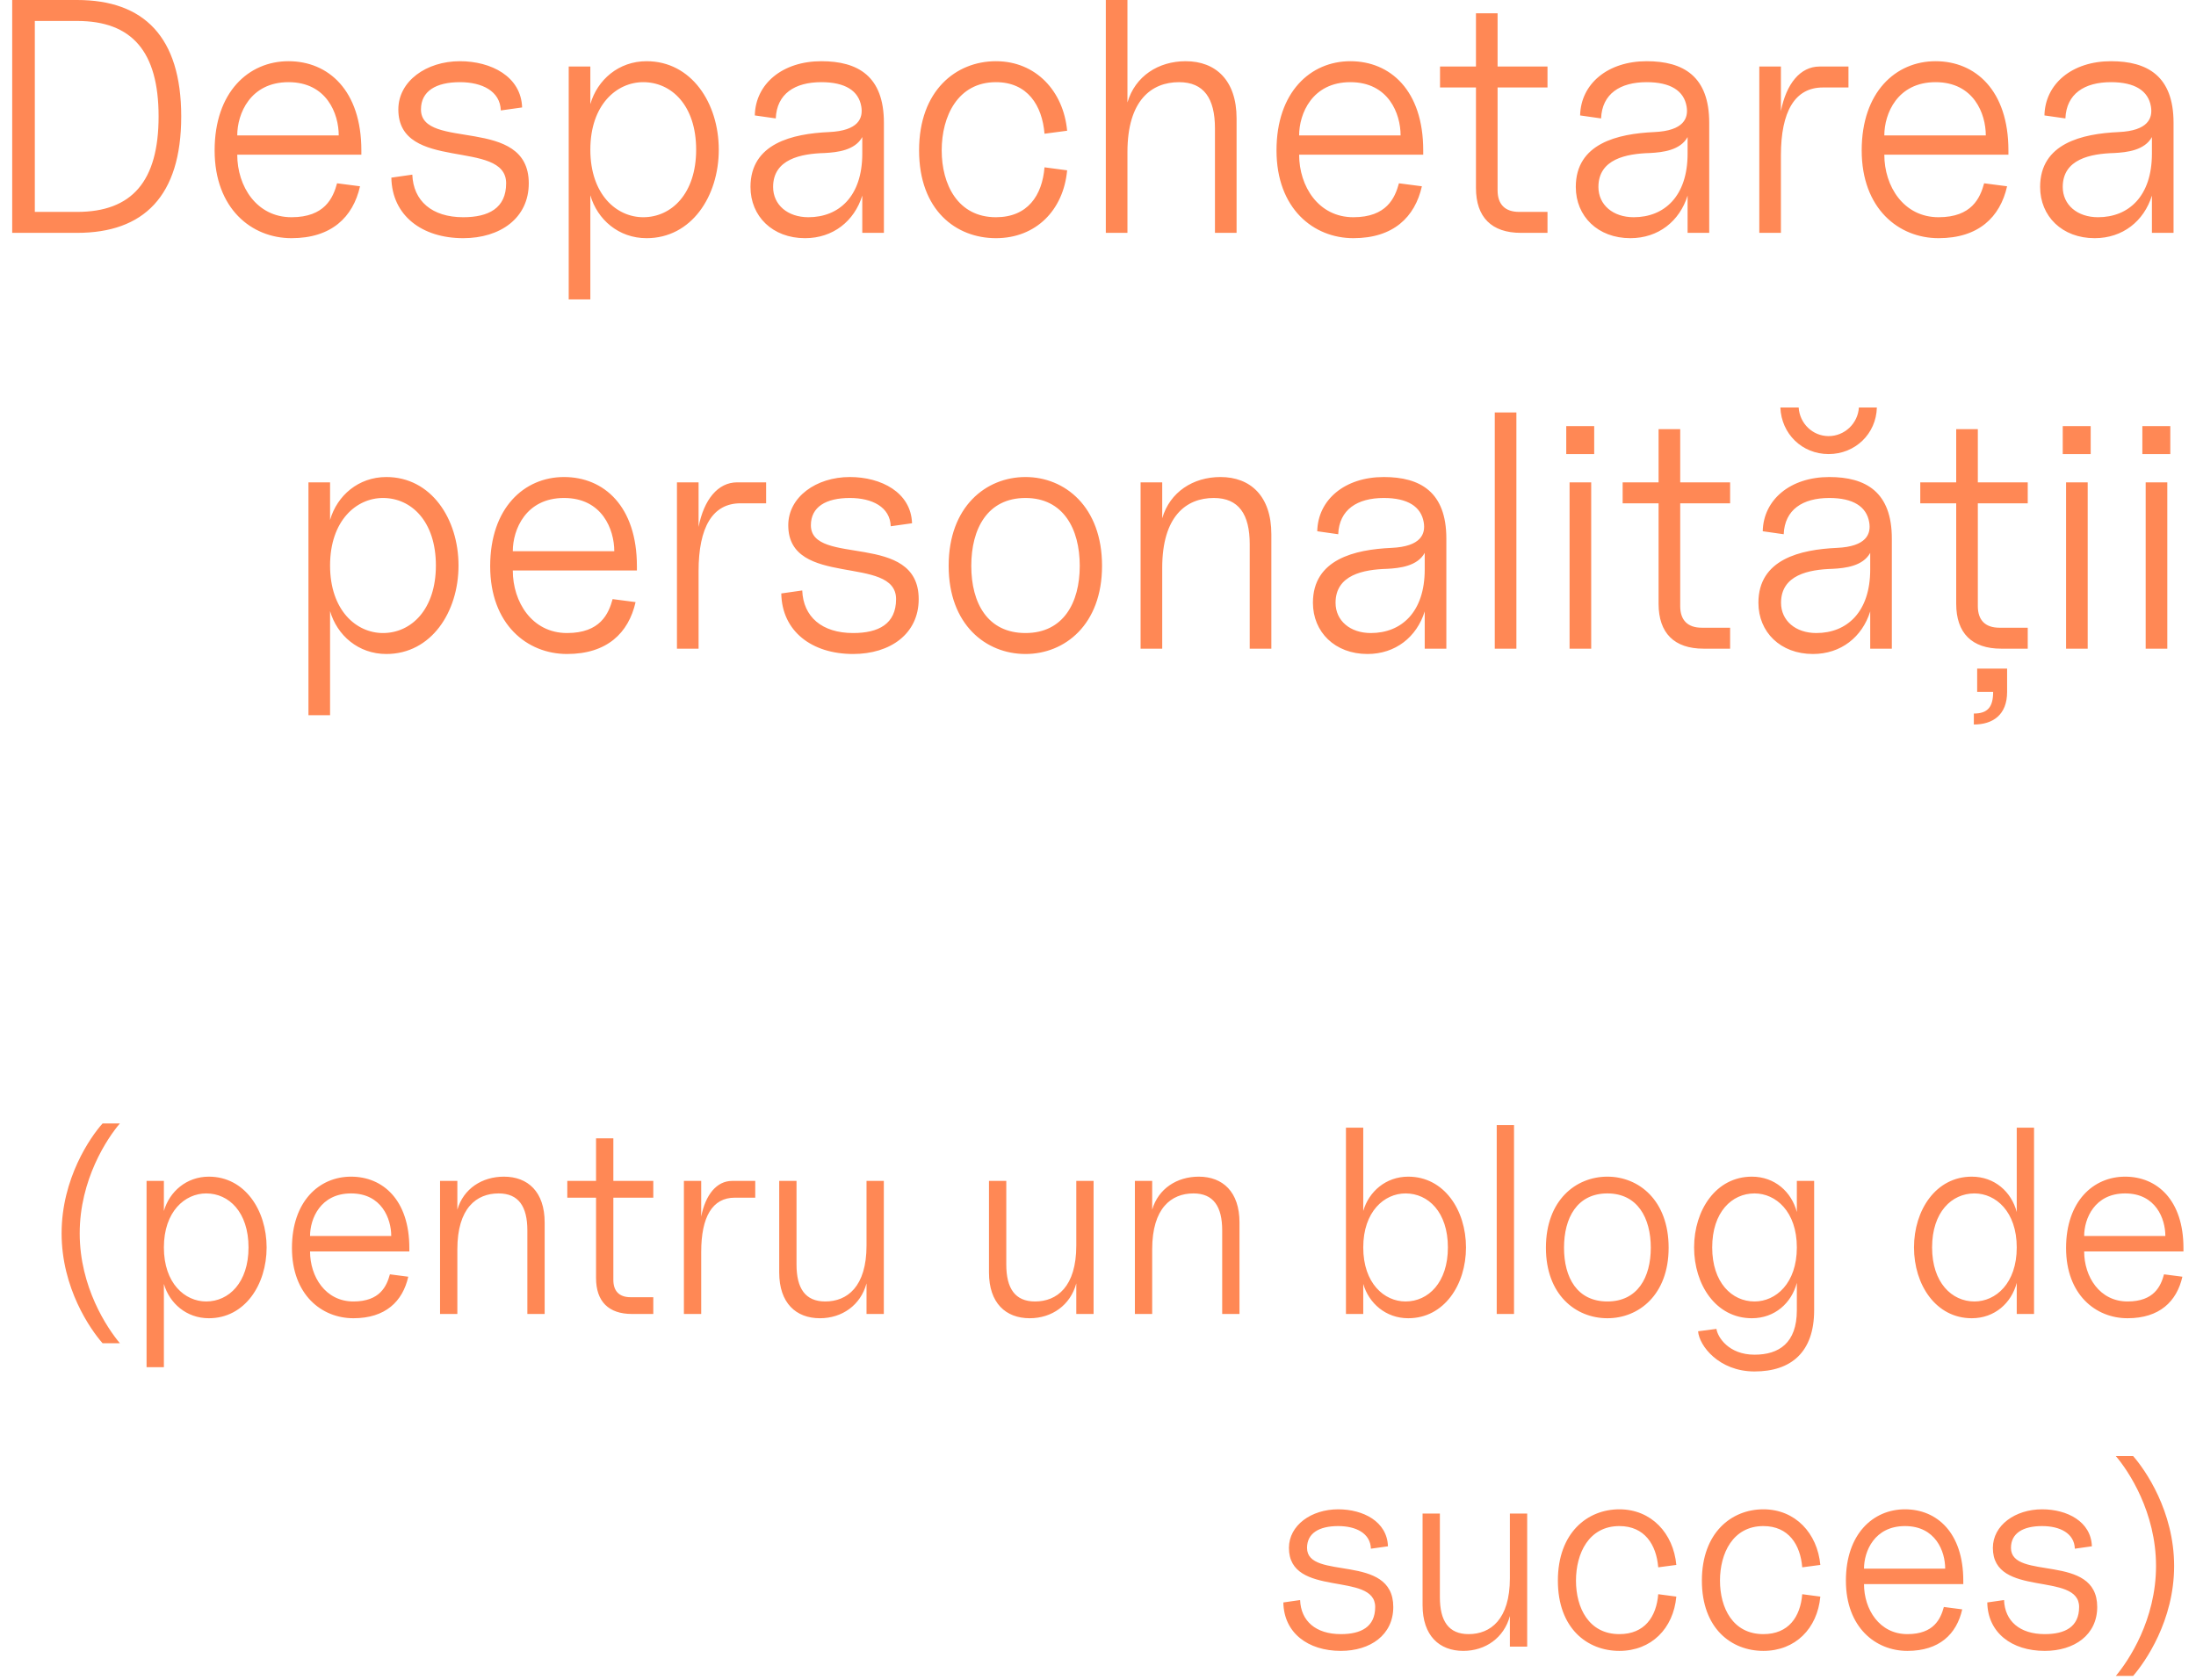 <?xml version="1.0" encoding="UTF-8"?> <svg xmlns="http://www.w3.org/2000/svg" width="132" height="101" viewBox="0 0 132 101" fill="none"> <path d="M0.733 14H4.633C8.633 14 10.893 11.8 10.893 7C10.893 2.2 8.633 -9.53674e-07 4.633 -9.53674e-07H0.733V14ZM2.093 12.74V1.26H4.633C7.933 1.26 9.533 3.1 9.533 7C9.533 10.9 7.933 12.74 4.633 12.74H2.093ZM17.521 14.32C19.921 14.32 21.221 13.06 21.641 11.2L20.261 11.02C20.021 11.9 19.521 13.06 17.521 13.06C15.421 13.06 14.261 11.2 14.261 9.3H21.721V9.04C21.721 5.44 19.741 3.68 17.341 3.68C14.941 3.68 12.901 5.54 12.901 9.04C12.901 12.54 15.121 14.32 17.521 14.32ZM14.261 8.14C14.261 6.84 15.041 4.94 17.341 4.94C19.641 4.94 20.361 6.84 20.361 8.14H14.261ZM27.844 14.32C30.064 14.32 31.784 13.12 31.784 11.02C31.784 6.92 25.304 9.08 25.304 6.58C25.304 5.48 26.204 4.94 27.644 4.94C28.984 4.94 30.064 5.48 30.104 6.64L31.384 6.46C31.324 4.6 29.524 3.68 27.644 3.68C25.624 3.68 23.944 4.88 23.944 6.58C23.944 10.38 30.424 8.32 30.424 11.02C30.424 12.52 29.364 13.06 27.844 13.06C25.964 13.06 24.844 12.08 24.784 10.5L23.524 10.68C23.564 12.96 25.364 14.32 27.844 14.32ZM38.865 14.32C41.565 14.32 43.205 11.8 43.205 9C43.205 6.2 41.565 3.68 38.865 3.68C37.185 3.68 35.905 4.8 35.485 6.26V4H34.185V18H35.485V11.74C35.905 13.2 37.185 14.32 38.865 14.32ZM35.485 9C35.485 6.3 37.065 4.94 38.665 4.94C40.365 4.94 41.845 6.34 41.845 9C41.845 11.64 40.365 13.06 38.665 13.06C37.065 13.06 35.485 11.7 35.485 9ZM48.391 14.32C50.071 14.32 51.351 13.3 51.831 11.76V14H53.131V7.38C53.131 4.58 51.571 3.68 49.371 3.68C47.031 3.68 45.411 5.04 45.371 6.94L46.631 7.12C46.691 5.64 47.771 4.94 49.371 4.94C50.811 4.94 51.611 5.46 51.771 6.4C51.891 7.1 51.611 7.86 49.831 7.94C47.631 8.04 45.111 8.62 45.111 11.24C45.111 13 46.431 14.32 48.391 14.32ZM46.471 11.24C46.471 9.56 48.151 9.24 49.571 9.2C50.331 9.16 51.391 9.04 51.831 8.24V9.24C51.831 11.8 50.431 13.06 48.591 13.06C47.351 13.06 46.471 12.32 46.471 11.24ZM59.865 14.32C62.265 14.32 63.925 12.64 64.145 10.24L62.785 10.06C62.645 11.76 61.765 13.06 59.865 13.06C57.565 13.06 56.605 11.08 56.605 9.04C56.605 7 57.565 4.94 59.865 4.94C61.765 4.94 62.645 6.34 62.785 8.04L64.145 7.86C63.925 5.48 62.265 3.68 59.865 3.68C57.465 3.68 55.245 5.44 55.245 9.04C55.245 12.64 57.465 14.32 59.865 14.32ZM73.03 7.72V14H74.33V7.12C74.33 4.82 73.07 3.68 71.27 3.68C69.63 3.68 68.23 4.58 67.77 6.16V-9.53674e-07H66.47V14H67.77V9.14C67.77 6.04 69.21 4.94 70.87 4.94C72.37 4.94 73.03 5.92 73.03 7.72ZM81.35 14.32C83.749 14.32 85.049 13.06 85.469 11.2L84.09 11.02C83.85 11.9 83.35 13.06 81.35 13.06C79.249 13.06 78.09 11.2 78.09 9.3H85.549V9.04C85.549 5.44 83.57 3.68 81.169 3.68C78.769 3.68 76.73 5.54 76.73 9.04C76.73 12.54 78.95 14.32 81.35 14.32ZM78.09 8.14C78.09 6.84 78.87 4.94 81.169 4.94C83.469 4.94 84.189 6.84 84.189 8.14H78.09ZM91.419 14H93.019V12.74H91.319C90.459 12.74 90.019 12.28 90.019 11.44V5.26H93.019V4H90.019V0.8H88.719V4H86.559V5.26H88.719V11.3C88.719 13.06 89.659 14 91.419 14ZM98 14.32C99.68 14.32 100.96 13.3 101.44 11.76V14H102.74V7.38C102.74 4.58 101.18 3.68 98.98 3.68C96.64 3.68 95.02 5.04 94.98 6.94L96.24 7.12C96.3 5.64 97.38 4.94 98.98 4.94C100.42 4.94 101.22 5.46 101.38 6.4C101.5 7.1 101.22 7.86 99.44 7.94C97.24 8.04 94.72 8.62 94.72 11.24C94.72 13 96.04 14.32 98 14.32ZM96.08 11.24C96.08 9.56 97.76 9.24 99.18 9.2C99.94 9.16 101 9.04 101.44 8.24V9.24C101.44 11.8 100.04 13.06 98.2 13.06C96.96 13.06 96.08 12.32 96.08 11.24ZM105.75 14H107.05V9.34C107.05 6.7 107.89 5.26 109.57 5.26H111.11V4H109.37C108.21 4 107.37 5.04 107.05 6.68V4H105.75V14ZM116.525 14.32C118.925 14.32 120.225 13.06 120.645 11.2L119.265 11.02C119.025 11.9 118.525 13.06 116.525 13.06C114.425 13.06 113.265 11.2 113.265 9.3H120.725V9.04C120.725 5.44 118.745 3.68 116.345 3.68C113.945 3.68 111.905 5.54 111.905 9.04C111.905 12.54 114.125 14.32 116.525 14.32ZM113.265 8.14C113.265 6.84 114.045 4.94 116.345 4.94C118.645 4.94 119.365 6.84 119.365 8.14H113.265ZM125.91 14.32C127.59 14.32 128.87 13.3 129.35 11.76V14H130.65V7.38C130.65 4.58 129.09 3.68 126.89 3.68C124.55 3.68 122.93 5.04 122.89 6.94L124.15 7.12C124.21 5.64 125.29 4.94 126.89 4.94C128.33 4.94 129.13 5.46 129.29 6.4C129.41 7.1 129.13 7.86 127.35 7.94C125.15 8.04 122.63 8.62 122.63 11.24C122.63 13 123.95 14.32 125.91 14.32ZM123.99 11.24C123.99 9.56 125.67 9.24 127.09 9.2C127.85 9.16 128.91 9.04 129.35 8.24V9.24C129.35 11.8 127.95 13.06 126.11 13.06C124.87 13.06 123.99 12.32 123.99 11.24ZM23.221 39.32C25.921 39.32 27.561 36.8 27.561 34C27.561 31.2 25.921 28.68 23.221 28.68C21.541 28.68 20.261 29.8 19.84 31.26V29H18.541V43H19.84V36.74C20.261 38.2 21.541 39.32 23.221 39.32ZM19.84 34C19.84 31.3 21.421 29.94 23.02 29.94C24.721 29.94 26.201 31.34 26.201 34C26.201 36.64 24.721 38.06 23.02 38.06C21.421 38.06 19.84 36.7 19.84 34ZM34.084 39.32C36.484 39.32 37.784 38.06 38.204 36.2L36.824 36.02C36.584 36.9 36.084 38.06 34.084 38.06C31.984 38.06 30.824 36.2 30.824 34.3H38.284V34.04C38.284 30.44 36.304 28.68 33.904 28.68C31.504 28.68 29.464 30.54 29.464 34.04C29.464 37.54 31.684 39.32 34.084 39.32ZM30.824 33.14C30.824 31.84 31.604 29.94 33.904 29.94C36.204 29.94 36.924 31.84 36.924 33.14H30.824ZM40.691 39H41.991V34.34C41.991 31.7 42.831 30.26 44.511 30.26H46.051V29H44.311C43.151 29 42.311 30.04 41.991 31.68V29H40.691V39ZM51.282 39.32C53.502 39.32 55.222 38.12 55.222 36.02C55.222 31.92 48.742 34.08 48.742 31.58C48.742 30.48 49.642 29.94 51.082 29.94C52.422 29.94 53.502 30.48 53.542 31.64L54.822 31.46C54.762 29.6 52.962 28.68 51.082 28.68C49.062 28.68 47.382 29.88 47.382 31.58C47.382 35.38 53.862 33.32 53.862 36.02C53.862 37.52 52.802 38.06 51.282 38.06C49.402 38.06 48.282 37.08 48.222 35.5L46.962 35.68C47.002 37.96 48.802 39.32 51.282 39.32ZM61.642 39.32C64.002 39.32 66.243 37.56 66.243 34.02C66.243 30.46 64.002 28.68 61.642 28.68C59.263 28.68 57.023 30.46 57.023 34.02C57.023 37.56 59.263 39.32 61.642 39.32ZM58.383 34.02C58.383 31.78 59.362 29.94 61.642 29.94C63.903 29.94 64.903 31.78 64.903 34.02C64.903 36.26 63.903 38.06 61.642 38.06C59.362 38.06 58.383 36.26 58.383 34.02ZM75.12 32.72V39H76.42V32.12C76.42 29.82 75.16 28.68 73.36 28.68C71.72 28.68 70.32 29.58 69.86 31.16V29H68.56V39H69.86V34.14C69.86 31.04 71.3 29.94 72.96 29.94C74.46 29.94 75.12 30.92 75.12 32.72ZM82.199 39.32C83.879 39.32 85.159 38.3 85.639 36.76V39H86.939V32.38C86.939 29.58 85.379 28.68 83.179 28.68C80.839 28.68 79.219 30.04 79.179 31.94L80.439 32.12C80.499 30.64 81.579 29.94 83.179 29.94C84.619 29.94 85.419 30.46 85.579 31.4C85.699 32.1 85.419 32.86 83.639 32.94C81.439 33.04 78.919 33.62 78.919 36.24C78.919 38 80.239 39.32 82.199 39.32ZM80.279 36.24C80.279 34.56 81.959 34.24 83.379 34.2C84.139 34.16 85.199 34.04 85.639 33.24V34.24C85.639 36.8 84.239 38.06 82.399 38.06C81.159 38.06 80.279 37.32 80.279 36.24ZM89.849 39H91.149V24.8H89.849V39ZM94.346 39H95.646V29H94.346V39ZM94.146 27.3H95.826V25.62H94.146V27.3ZM102.396 39H103.996V37.74H102.296C101.436 37.74 100.996 37.28 100.996 36.44V30.26H103.996V29H100.996V25.8H99.696V29H97.536V30.26H99.696V36.3C99.696 38.06 100.636 39 102.396 39ZM108.977 39.32C110.657 39.32 111.937 38.3 112.417 36.76V39H113.717V32.38C113.717 29.58 112.157 28.68 109.957 28.68C107.617 28.68 105.997 30.04 105.957 31.94L107.217 32.12C107.277 30.64 108.357 29.94 109.957 29.94C111.397 29.94 112.197 30.46 112.357 31.4C112.477 32.1 112.197 32.86 110.417 32.94C108.217 33.04 105.697 33.62 105.697 36.24C105.697 38 107.017 39.32 108.977 39.32ZM107.017 24.5C107.077 26.08 108.317 27.3 109.917 27.3C111.517 27.3 112.777 26.08 112.817 24.5H111.737C111.677 25.46 110.877 26.22 109.917 26.22C108.957 26.22 108.177 25.46 108.117 24.5H107.017ZM107.057 36.24C107.057 34.56 108.737 34.24 110.157 34.2C110.917 34.16 111.977 34.04 112.417 33.24V34.24C112.417 36.8 111.017 38.06 109.177 38.06C107.937 38.06 107.057 37.32 107.057 36.24ZM120.286 39H121.886V37.74H120.186C119.326 37.74 118.886 37.28 118.886 36.44V30.26H121.886V29H118.886V25.8H117.586V29H115.426V30.26H117.586V36.3C117.586 38.06 118.526 39 120.286 39ZM118.646 43.56C119.786 43.56 120.646 42.98 120.646 41.6V40.2H118.846V41.6H119.806C119.806 42.5 119.486 42.9 118.646 42.9V43.56ZM124.19 39H125.49V29H124.19V39ZM123.99 27.3H125.67V25.62H123.99V27.3ZM128.975 39H130.275V29H128.975V39ZM128.775 27.3H130.455V25.62H128.775V27.3ZM6.167 80.76H7.207C6.439 79.848 4.791 77.384 4.791 74.152C4.791 70.92 6.439 68.44 7.207 67.544H6.167C5.431 68.36 3.703 70.856 3.703 74.152C3.703 77.448 5.431 79.928 6.167 80.76ZM12.555 79.256C14.714 79.256 16.026 77.24 16.026 75C16.026 72.76 14.714 70.744 12.555 70.744C11.21 70.744 10.187 71.64 9.851 72.808V71H8.81V82.2H9.851V77.192C10.187 78.36 11.21 79.256 12.555 79.256ZM9.851 75C9.851 72.84 11.114 71.752 12.395 71.752C13.755 71.752 14.938 72.872 14.938 75C14.938 77.112 13.755 78.248 12.395 78.248C11.114 78.248 9.851 77.16 9.851 75ZM21.245 79.256C23.165 79.256 24.205 78.248 24.541 76.76L23.437 76.616C23.245 77.32 22.845 78.248 21.245 78.248C19.565 78.248 18.637 76.76 18.637 75.24H24.605V75.032C24.605 72.152 23.021 70.744 21.101 70.744C19.181 70.744 17.549 72.232 17.549 75.032C17.549 77.832 19.325 79.256 21.245 79.256ZM18.637 74.312C18.637 73.272 19.261 71.752 21.101 71.752C22.941 71.752 23.517 73.272 23.517 74.312H18.637ZM31.699 73.976V79H32.739V73.496C32.739 71.656 31.731 70.744 30.291 70.744C28.979 70.744 27.859 71.464 27.491 72.728V71H26.451V79H27.491V75.112C27.491 72.632 28.643 71.752 29.971 71.752C31.171 71.752 31.699 72.536 31.699 73.976ZM37.989 79H39.269V77.992H37.908C37.221 77.992 36.868 77.624 36.868 76.952V72.008H39.269V71H36.868V68.44H35.828V71H34.1V72.008H35.828V76.84C35.828 78.248 36.581 79 37.989 79ZM41.109 79H42.149V75.272C42.149 73.16 42.821 72.008 44.165 72.008H45.397V71H44.005C43.077 71 42.405 71.832 42.149 73.144V71H41.109V79ZM49.286 79.256C50.614 79.256 51.734 78.472 52.086 77.16V79H53.126V71H52.086V74.888C52.086 77.368 50.918 78.248 49.606 78.248C48.406 78.248 47.878 77.464 47.878 76.024V71H46.838V76.504C46.838 78.344 47.846 79.256 49.286 79.256ZM61.895 79.256C63.223 79.256 64.343 78.472 64.695 77.16V79H65.735V71H64.695V74.888C64.695 77.368 63.527 78.248 62.215 78.248C61.015 78.248 60.487 77.464 60.487 76.024V71H59.447V76.504C59.447 78.344 60.455 79.256 61.895 79.256ZM73.465 73.976V79H74.505V73.496C74.505 71.656 73.497 70.744 72.057 70.744C70.745 70.744 69.625 71.464 69.257 72.728V71H68.217V79H69.257V75.112C69.257 72.632 70.409 71.752 71.737 71.752C72.937 71.752 73.465 72.536 73.465 73.976ZM80.904 79H81.944V77.192C82.28 78.36 83.304 79.256 84.648 79.256C86.808 79.256 88.12 77.24 88.12 75C88.12 72.76 86.808 70.744 84.648 70.744C83.304 70.744 82.28 71.64 81.944 72.808V67.8H80.904V79ZM81.944 75C81.944 72.84 83.208 71.752 84.488 71.752C85.848 71.752 87.032 72.872 87.032 75C87.032 77.112 85.848 78.248 84.488 78.248C83.208 78.248 81.944 77.16 81.944 75ZM89.967 79H91.007V67.64H89.967V79ZM96.62 79.256C98.508 79.256 100.3 77.848 100.3 75.016C100.3 72.168 98.508 70.744 96.62 70.744C94.716 70.744 92.924 72.168 92.924 75.016C92.924 77.848 94.716 79.256 96.62 79.256ZM94.012 75.016C94.012 73.224 94.796 71.752 96.62 71.752C98.428 71.752 99.228 73.224 99.228 75.016C99.228 76.808 98.428 78.248 96.62 78.248C94.796 78.248 94.012 76.808 94.012 75.016ZM105.463 82.456C107.671 82.456 109.047 81.288 109.047 78.776V71H108.007V72.872C107.687 71.656 106.679 70.744 105.303 70.744C103.143 70.744 101.831 72.76 101.831 75C101.831 77.24 103.143 79.256 105.303 79.256C106.679 79.256 107.687 78.344 108.007 77.128V78.776C108.007 80.744 106.935 81.448 105.463 81.448C103.895 81.448 103.239 80.376 103.174 79.896L102.071 80.04C102.135 80.904 103.319 82.456 105.463 82.456ZM102.919 75C102.919 72.872 104.103 71.752 105.463 71.752C106.743 71.752 108.007 72.84 108.007 75C108.007 77.16 106.743 78.248 105.463 78.248C104.103 78.248 102.919 77.112 102.919 75ZM121.225 79H122.265V67.8H121.225V72.872C120.905 71.656 119.897 70.744 118.521 70.744C116.361 70.744 115.049 72.76 115.049 75C115.049 77.24 116.361 79.256 118.521 79.256C119.897 79.256 120.905 78.344 121.225 77.128V79ZM116.137 75C116.137 72.872 117.321 71.752 118.681 71.752C119.961 71.752 121.225 72.84 121.225 75C121.225 77.16 119.961 78.248 118.681 78.248C117.321 78.248 116.137 77.112 116.137 75ZM127.886 79.256C129.806 79.256 130.846 78.248 131.182 76.76L130.078 76.616C129.886 77.32 129.486 78.248 127.886 78.248C126.206 78.248 125.278 76.76 125.278 75.24H131.246V75.032C131.246 72.152 129.662 70.744 127.742 70.744C125.822 70.744 124.19 72.232 124.19 75.032C124.19 77.832 125.966 79.256 127.886 79.256ZM125.278 74.312C125.278 73.272 125.902 71.752 127.742 71.752C129.582 71.752 130.158 73.272 130.158 74.312H125.278ZM80.597 99.256C82.373 99.256 83.749 98.296 83.749 96.616C83.749 93.336 78.565 95.064 78.565 93.064C78.565 92.184 79.285 91.752 80.437 91.752C81.509 91.752 82.373 92.184 82.405 93.112L83.429 92.968C83.381 91.48 81.941 90.744 80.437 90.744C78.821 90.744 77.477 91.704 77.477 93.064C77.477 96.104 82.661 94.456 82.661 96.616C82.661 97.816 81.813 98.248 80.597 98.248C79.093 98.248 78.197 97.464 78.149 96.2L77.141 96.344C77.173 98.168 78.613 99.256 80.597 99.256ZM87.958 99.256C89.286 99.256 90.406 98.472 90.758 97.16V99H91.798V91H90.758V94.888C90.758 97.368 89.59 98.248 88.278 98.248C87.078 98.248 86.55 97.464 86.55 96.024V91H85.51V96.504C85.51 98.344 86.518 99.256 87.958 99.256ZM97.339 99.256C99.259 99.256 100.587 97.912 100.763 95.992L99.675 95.848C99.563 97.208 98.859 98.248 97.339 98.248C95.499 98.248 94.731 96.664 94.731 95.032C94.731 93.4 95.499 91.752 97.339 91.752C98.859 91.752 99.563 92.872 99.675 94.232L100.763 94.088C100.587 92.184 99.259 90.744 97.339 90.744C95.419 90.744 93.643 92.152 93.643 95.032C93.643 97.912 95.419 99.256 97.339 99.256ZM105.995 99.256C107.915 99.256 109.243 97.912 109.419 95.992L108.331 95.848C108.219 97.208 107.515 98.248 105.995 98.248C104.155 98.248 103.387 96.664 103.387 95.032C103.387 93.4 104.155 91.752 105.995 91.752C107.515 91.752 108.219 92.872 108.331 94.232L109.419 94.088C109.243 92.184 107.915 90.744 105.995 90.744C104.075 90.744 102.299 92.152 102.299 95.032C102.299 97.912 104.075 99.256 105.995 99.256ZM114.652 99.256C116.572 99.256 117.612 98.248 117.948 96.76L116.844 96.616C116.652 97.32 116.252 98.248 114.652 98.248C112.972 98.248 112.044 96.76 112.044 95.24H118.012V95.032C118.012 92.152 116.428 90.744 114.508 90.744C112.588 90.744 110.956 92.232 110.956 95.032C110.956 97.832 112.732 99.256 114.652 99.256ZM112.044 94.312C112.044 93.272 112.668 91.752 114.508 91.752C116.348 91.752 116.924 93.272 116.924 94.312H112.044ZM122.91 99.256C124.686 99.256 126.062 98.296 126.062 96.616C126.062 93.336 120.878 95.064 120.878 93.064C120.878 92.184 121.598 91.752 122.75 91.752C123.822 91.752 124.686 92.184 124.718 93.112L125.742 92.968C125.694 91.48 124.254 90.744 122.75 90.744C121.134 90.744 119.79 91.704 119.79 93.064C119.79 96.104 124.974 94.456 124.974 96.616C124.974 97.816 124.126 98.248 122.91 98.248C121.406 98.248 120.51 97.464 120.462 96.2L119.454 96.344C119.486 98.168 120.926 99.256 122.91 99.256ZM127.181 100.76H128.221C128.941 99.928 130.685 97.448 130.685 94.152C130.685 90.856 128.941 88.36 128.221 87.544H127.181C127.949 88.44 129.597 90.92 129.597 94.152C129.597 97.384 127.949 99.848 127.181 100.76Z" fill="#FF8855"></path> </svg> 